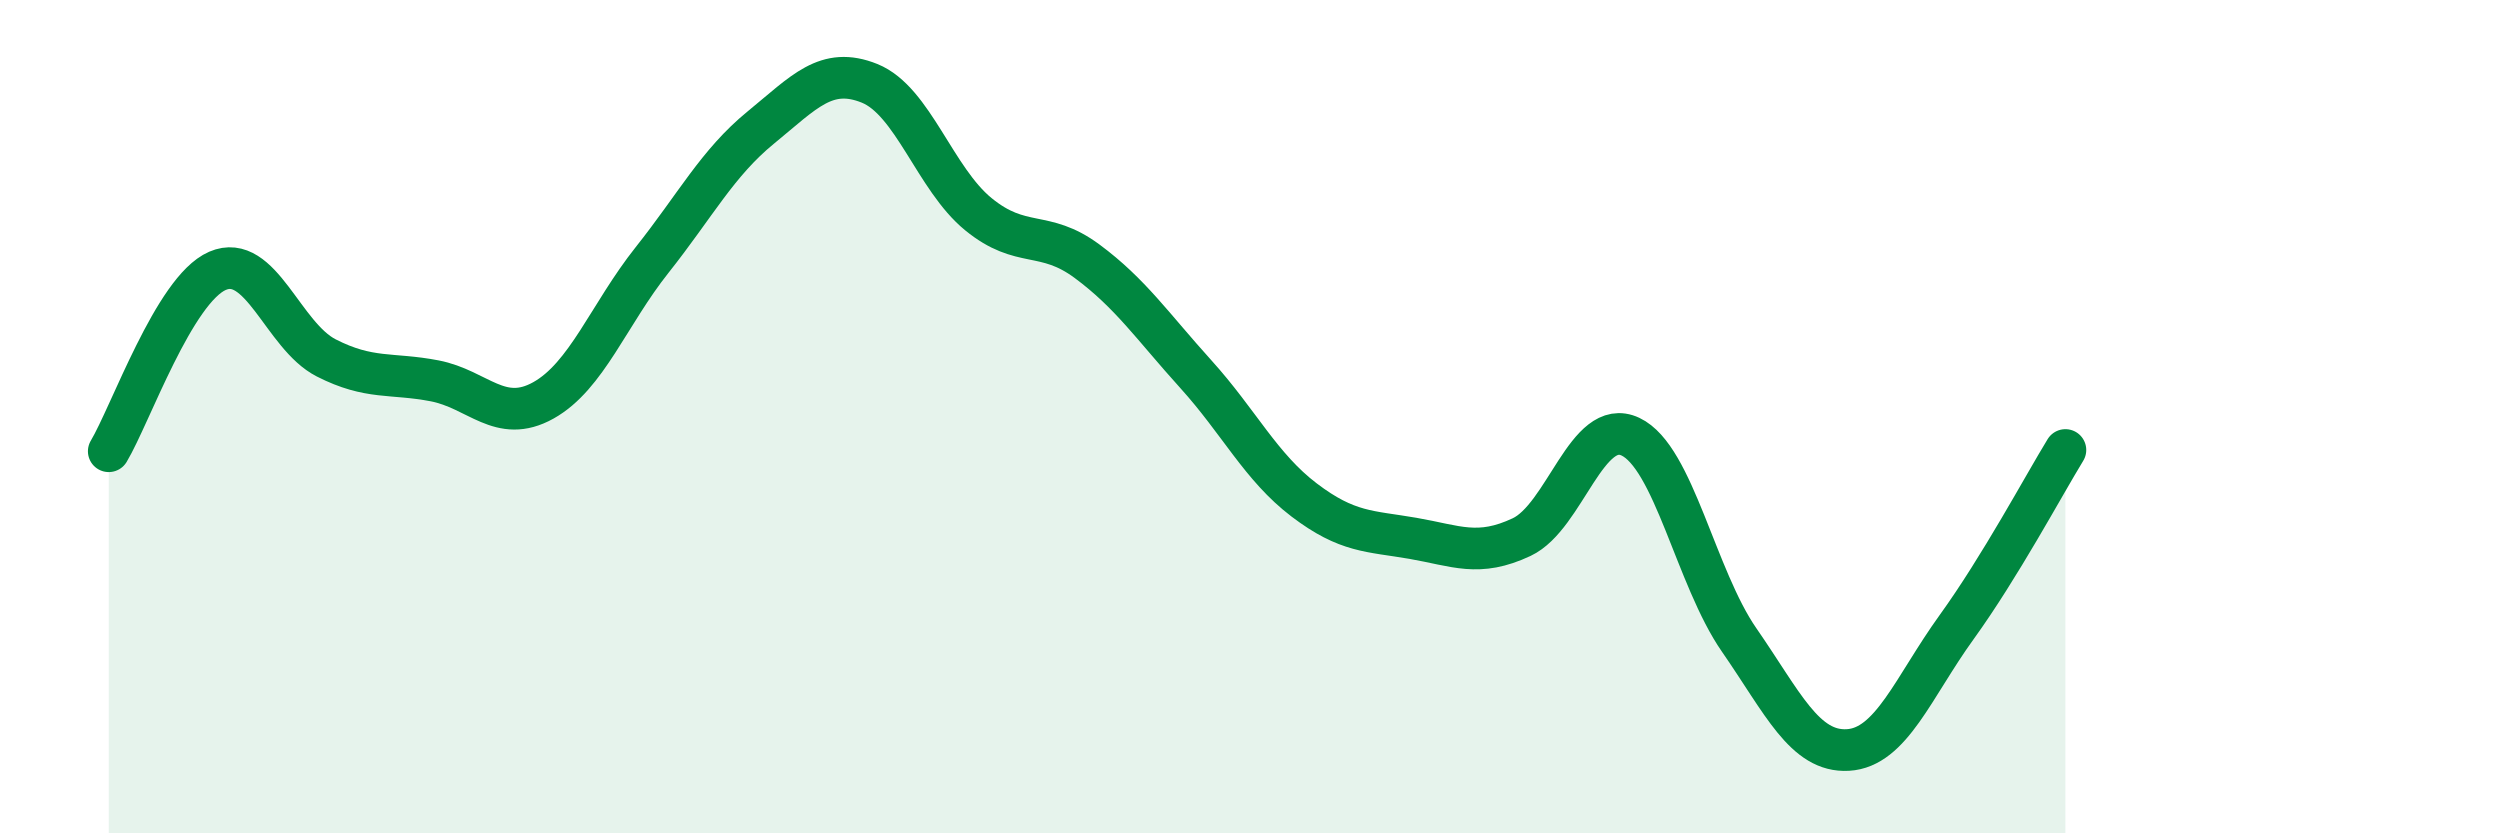 
    <svg width="60" height="20" viewBox="0 0 60 20" xmlns="http://www.w3.org/2000/svg">
      <path
        d="M 2.61,10.83 C 3.13,9.96 4.18,6.95 5.22,6.5 C 6.26,6.05 6.79,8.06 7.83,8.59 C 8.87,9.12 9.39,8.94 10.43,9.14 C 11.47,9.34 12,10.19 13.04,9.61 C 14.08,9.03 14.61,7.55 15.65,6.24 C 16.69,4.93 17.22,3.91 18.26,3.06 C 19.3,2.21 19.83,1.58 20.87,2 C 21.91,2.42 22.44,4.29 23.48,5.14 C 24.52,5.99 25.05,5.5 26.09,6.27 C 27.13,7.04 27.66,7.83 28.7,8.98 C 29.74,10.13 30.26,11.21 31.3,12 C 32.34,12.79 32.87,12.74 33.91,12.92 C 34.95,13.1 35.48,13.38 36.52,12.89 C 37.56,12.4 38.09,9.99 39.13,10.48 C 40.17,10.97 40.7,13.86 41.74,15.36 C 42.78,16.86 43.31,18.06 44.35,18 C 45.39,17.94 45.92,16.49 46.96,15.05 C 48,13.61 49.05,11.65 49.57,10.8L49.57 20L2.61 20Z"
        fill="#008740"
        opacity="0.1"
        stroke-linecap="round"
        stroke-linejoin="round"
      />
      <path
        d="M 2.61,10.83 C 3.13,9.96 4.18,6.95 5.22,6.5 C 6.26,6.05 6.79,8.06 7.83,8.59 C 8.87,9.12 9.39,8.94 10.43,9.14 C 11.47,9.34 12,10.19 13.04,9.61 C 14.08,9.03 14.61,7.55 15.65,6.24 C 16.69,4.93 17.22,3.91 18.26,3.06 C 19.3,2.21 19.83,1.58 20.87,2 C 21.91,2.42 22.44,4.29 23.48,5.14 C 24.52,5.99 25.05,5.5 26.09,6.27 C 27.13,7.04 27.66,7.83 28.7,8.98 C 29.74,10.13 30.26,11.21 31.3,12 C 32.34,12.79 32.87,12.74 33.91,12.92 C 34.95,13.1 35.48,13.38 36.52,12.89 C 37.56,12.4 38.09,9.99 39.13,10.48 C 40.17,10.97 40.7,13.86 41.74,15.36 C 42.78,16.86 43.31,18.06 44.35,18 C 45.39,17.94 45.92,16.49 46.96,15.05 C 48,13.61 49.05,11.65 49.57,10.8"
        stroke="#008740"
        stroke-width="1"
        fill="none"
        stroke-linecap="round"
        stroke-linejoin="round"
      />
    </svg>
  